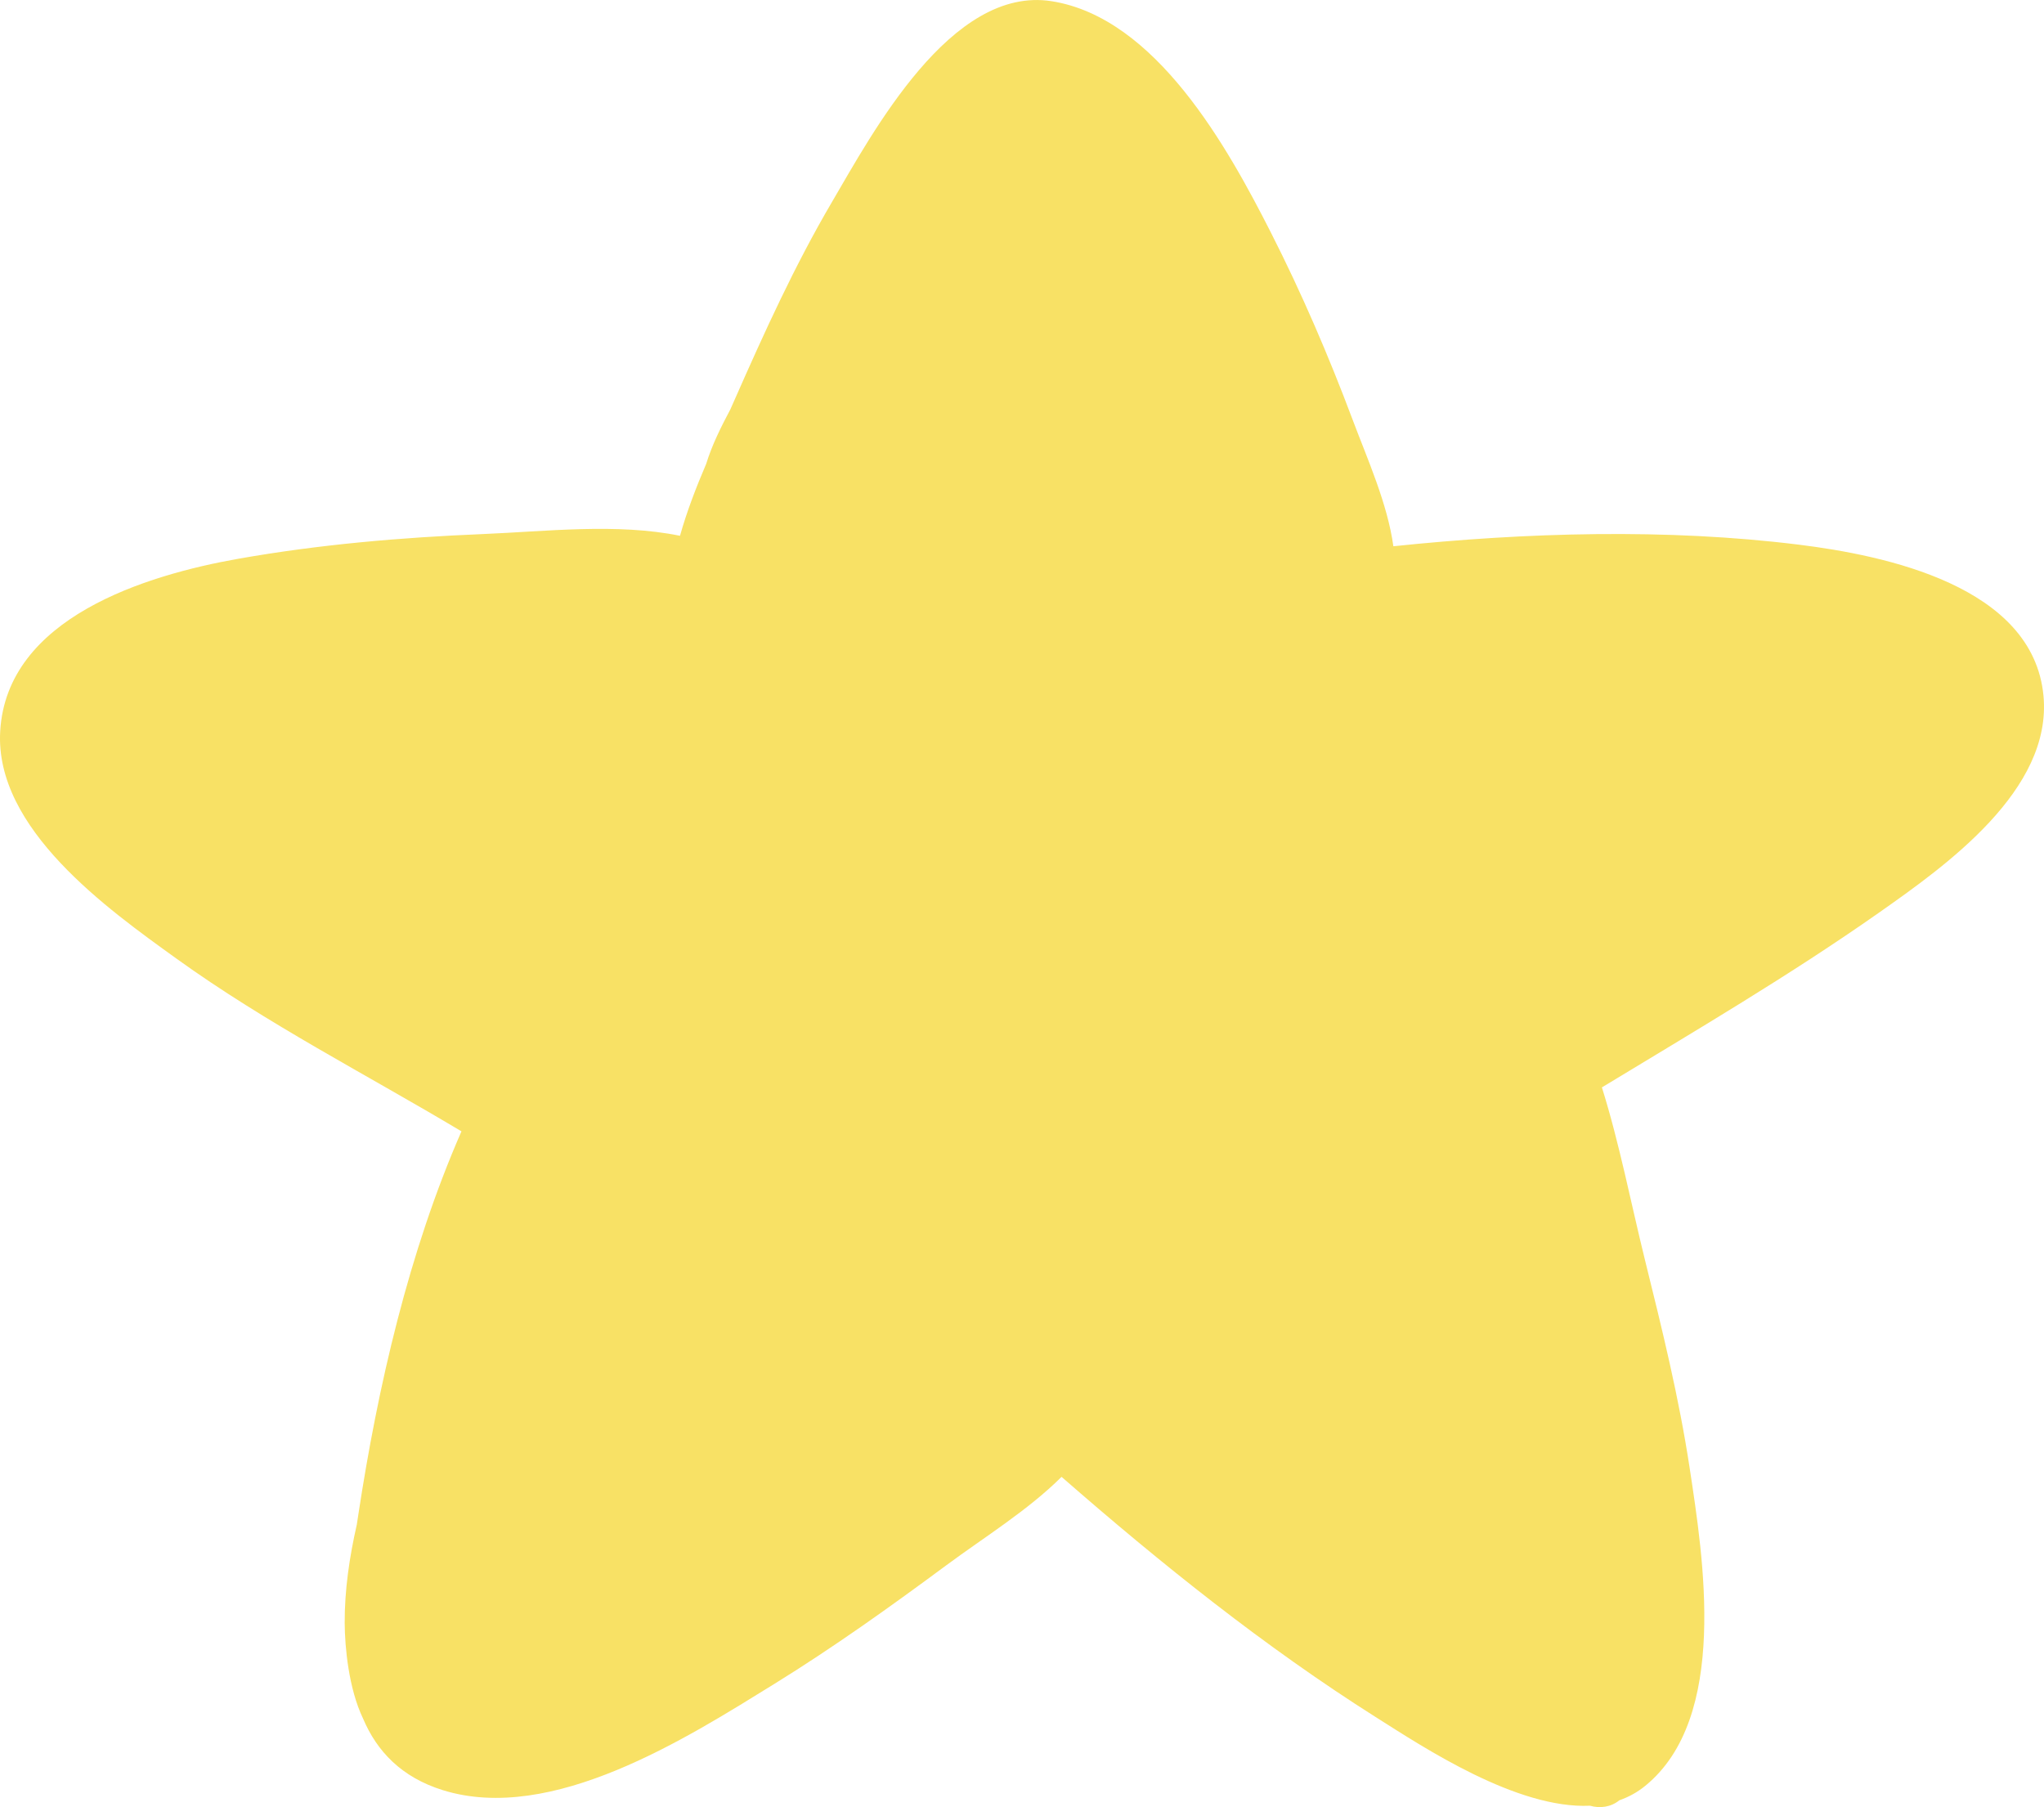 <?xml version="1.0" encoding="UTF-8"?> <svg xmlns="http://www.w3.org/2000/svg" xmlns:xlink="http://www.w3.org/1999/xlink" version="1.1" id="Layer_1" x="0px" y="0px" style="enable-background:new 0 0 792 612;" xml:space="preserve" viewBox="216.13 146.64 360 318.26"> <path style="fill:#F8E165;" d="M576.038,269.164c-1.839-19.354-27.951-24.719-43.089-26.6c-23.248-2.887-48.06-2.162-71.411,0.281 c-1.052-7.562-4.539-15.266-7.159-22.241c-4.223-11.253-8.985-22.328-14.431-33.045c-7.556-14.866-20.209-37.833-38.633-40.711 c-17.683-2.758-31.503,23.18-38.691,35.43c-6.51,11.095-11.843,22.828-17.028,34.584c-0.271,0.619-0.548,1.245-0.829,1.868 c-1.636,3.081-3.255,6.323-4.252,9.585c-1.781,4.171-3.417,8.401-4.62,12.685c-11.088-2.268-23.719-0.755-34.797-0.3 c-14.389,0.597-28.806,1.839-42.995,4.346c-16.24,2.871-40.782,10.372-41.937,30.374c-0.994,17.176,18.957,31.342,31.029,40.037 c15.921,11.466,33.384,20.373,50.183,30.413c0.01,0.003,0.019,0.01,0.029,0.013c-9.266,21.16-14.74,44.963-18.186,67.636 c-0.081,0.532-0.161,1.068-0.245,1.613c-1.307,5.746-2.161,11.582-2.136,17.35c0.023,4.233,0.697,11.543,3.239,16.834 c2.426,5.73,6.739,10.317,14.024,12.592c19.254,6.007,42.979-9.172,58.438-18.725c10.437-6.452,20.438-13.601,30.294-20.899 c6.627-4.907,14.327-9.643,20.263-15.547c17.505,15.282,35.755,29.929,55.403,42.353c8.472,5.359,24.78,16.163,37.675,15.566 c1.726,0.497,3.671,0.261,5.162-0.958c1.629-0.568,3.162-1.403,4.568-2.549c14.734-12.014,10.23-40.059,7.804-56.038 c-1.862-12.275-4.842-24.39-7.827-36.433c-2.507-10.13-4.5-20.576-7.617-30.532c16.398-9.943,33.068-19.725,48.783-30.761 C558.824,299.115,577.616,285.785,576.038,269.164"></path> </svg> 